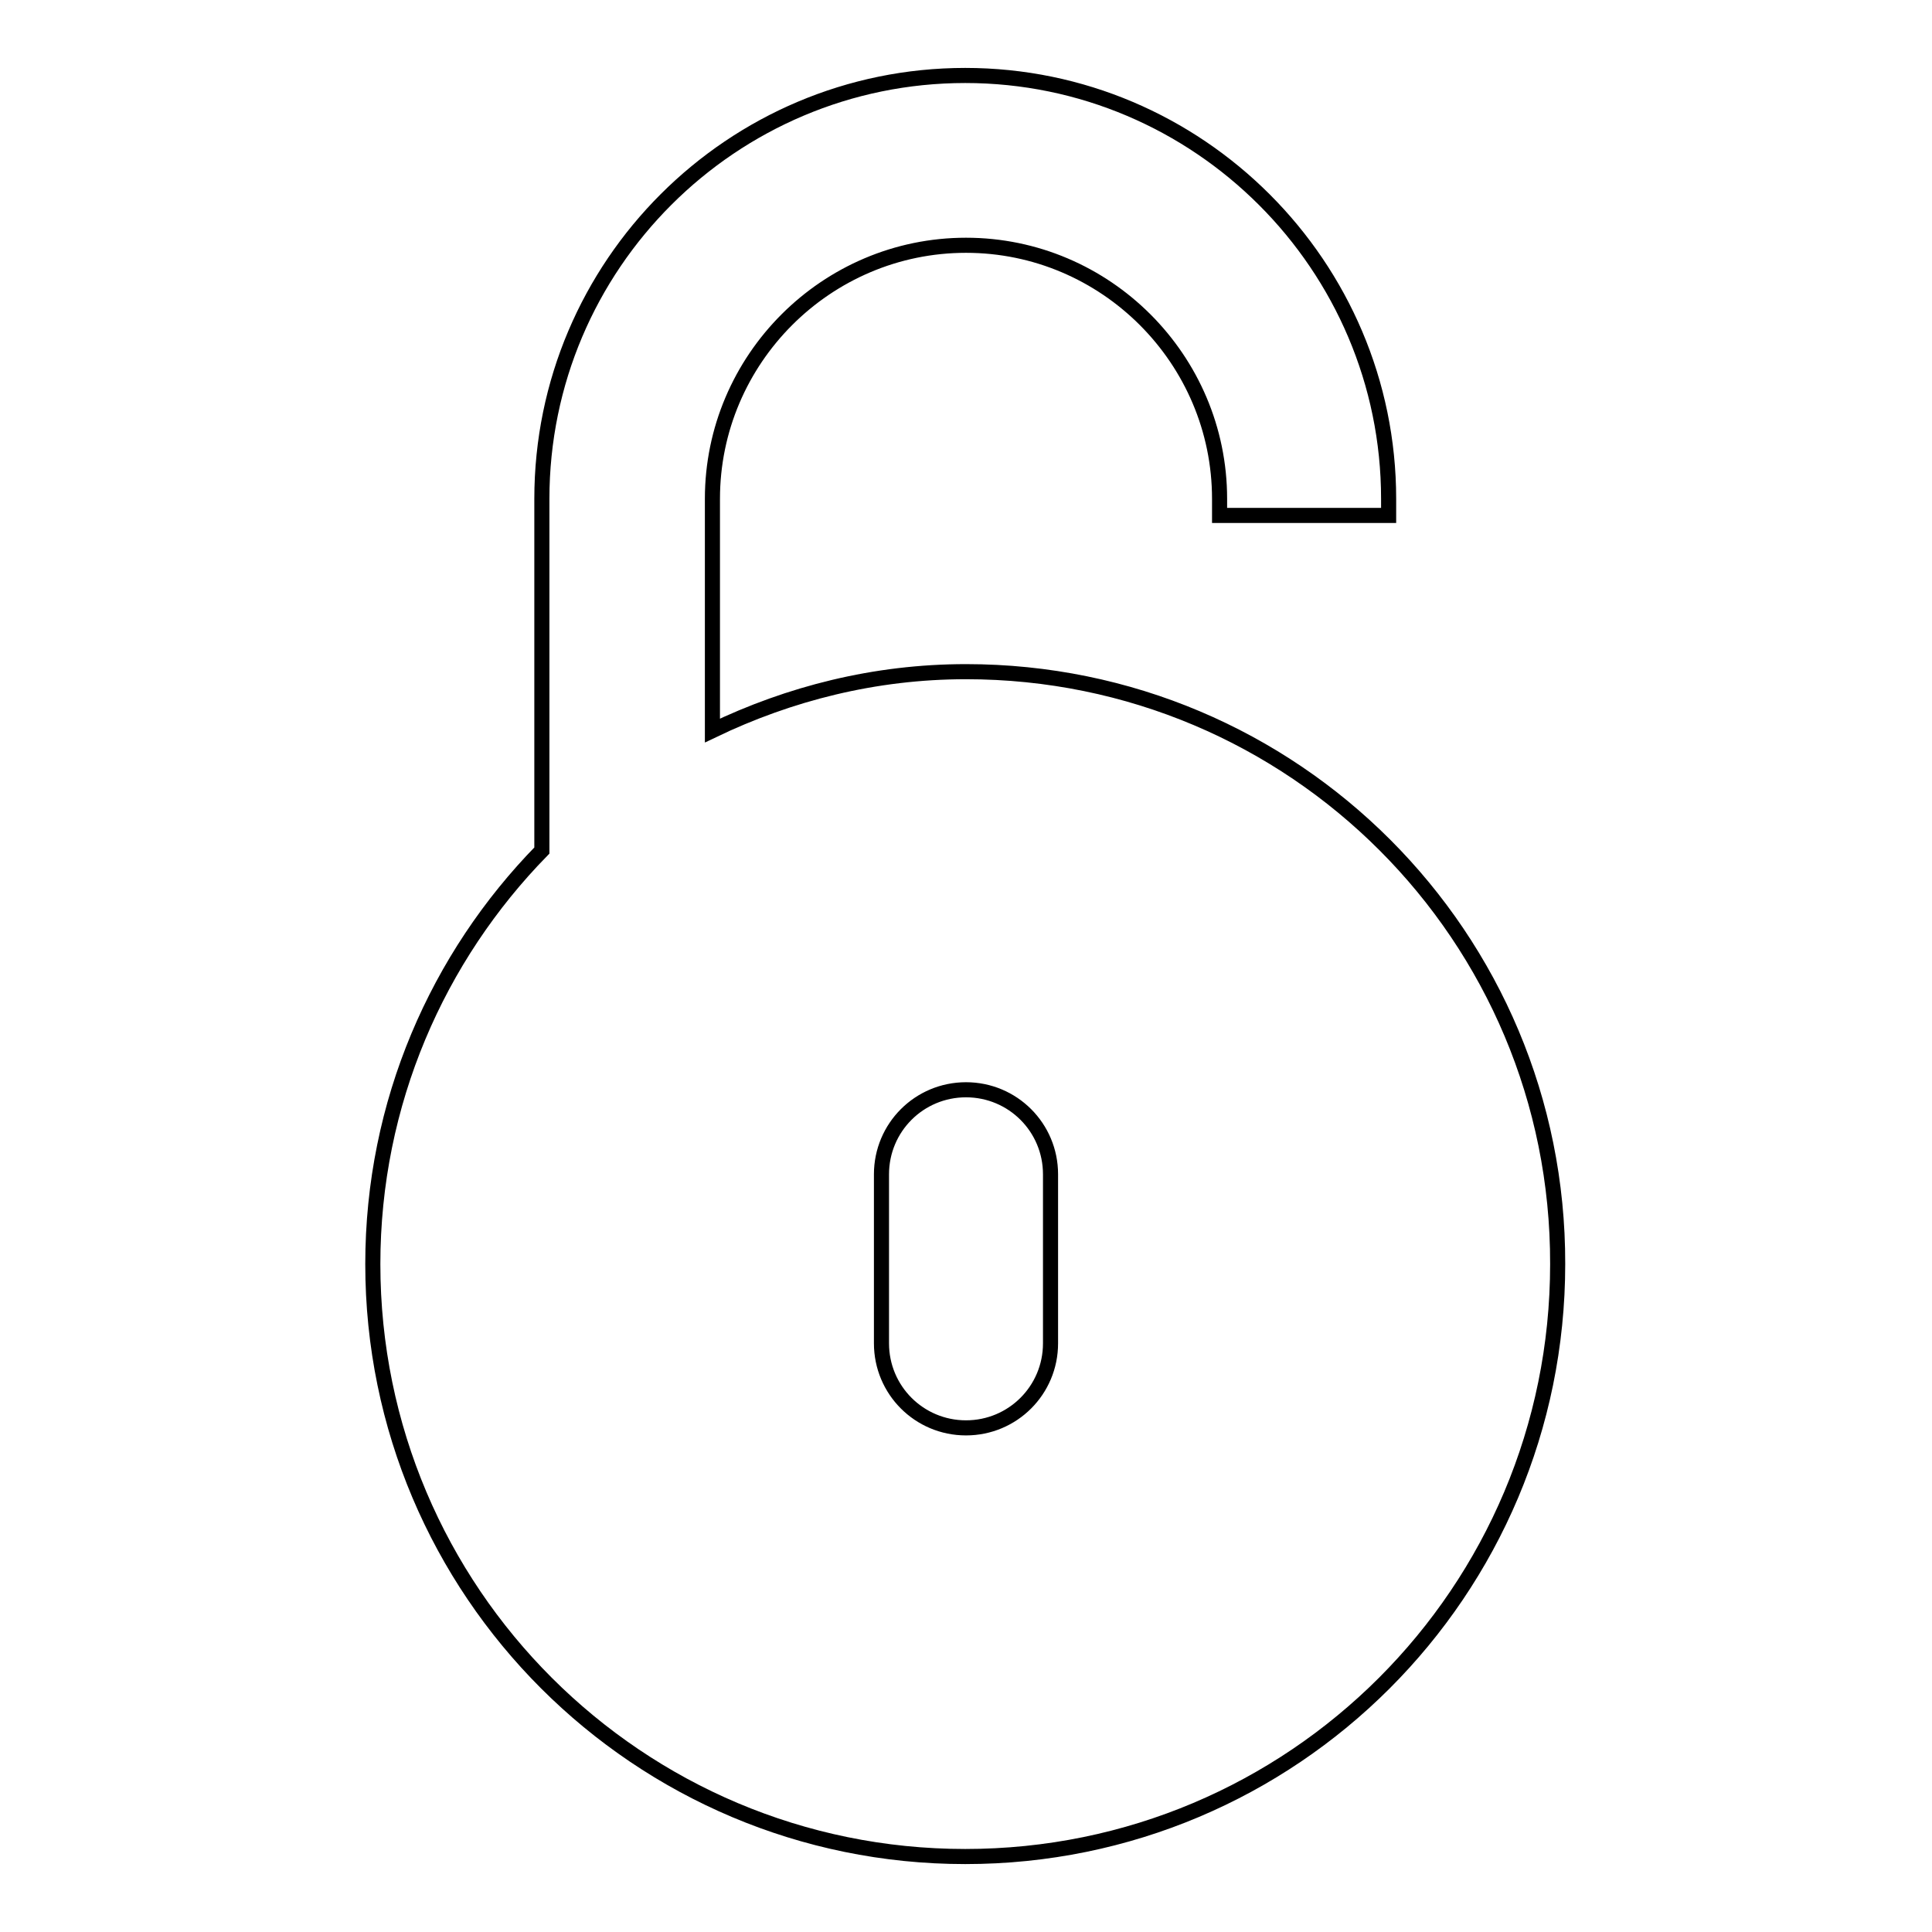 <?xml version="1.0" encoding="utf-8"?>
<!-- Svg Vector Icons : http://www.onlinewebfonts.com/icon -->
<!DOCTYPE svg PUBLIC "-//W3C//DTD SVG 1.1//EN" "http://www.w3.org/Graphics/SVG/1.1/DTD/svg11.dtd">
<svg version="1.1" xmlns="http://www.w3.org/2000/svg" xmlns:xlink="http://www.w3.org/1999/xlink" x="0px" y="0px" viewBox="0 0 256 256" enable-background="new 0 0 256 256" xml:space="preserve">
<g> <path stroke-width="2" fill-opacity="0" stroke="#000000"  d="M128,89c-12.1,0-23.4,2.9-33.6,7.8V66.1c0-18.5,15.1-33.6,33.6-33.6s33.6,15.1,33.6,33.6v2.2h22.4v-2.2 c0-30.9-25.2-56.1-56.1-56.1c-30.9,0-56.1,25.1-56.1,56.1v46.6c-13.8,14.1-22.4,33.4-22.4,54.8c0,43.4,35.2,78.5,78.5,78.5 c43.4,0,78.5-35.1,78.5-78.5C206.5,124.1,171.4,89,128,89z M139.2,178c0,6.2-5,11.2-11.2,11.2s-11.2-5-11.2-11.2v-22.4 c0-6.2,5-11.2,11.2-11.2s11.2,5,11.2,11.2V178z"/></g>
</svg>